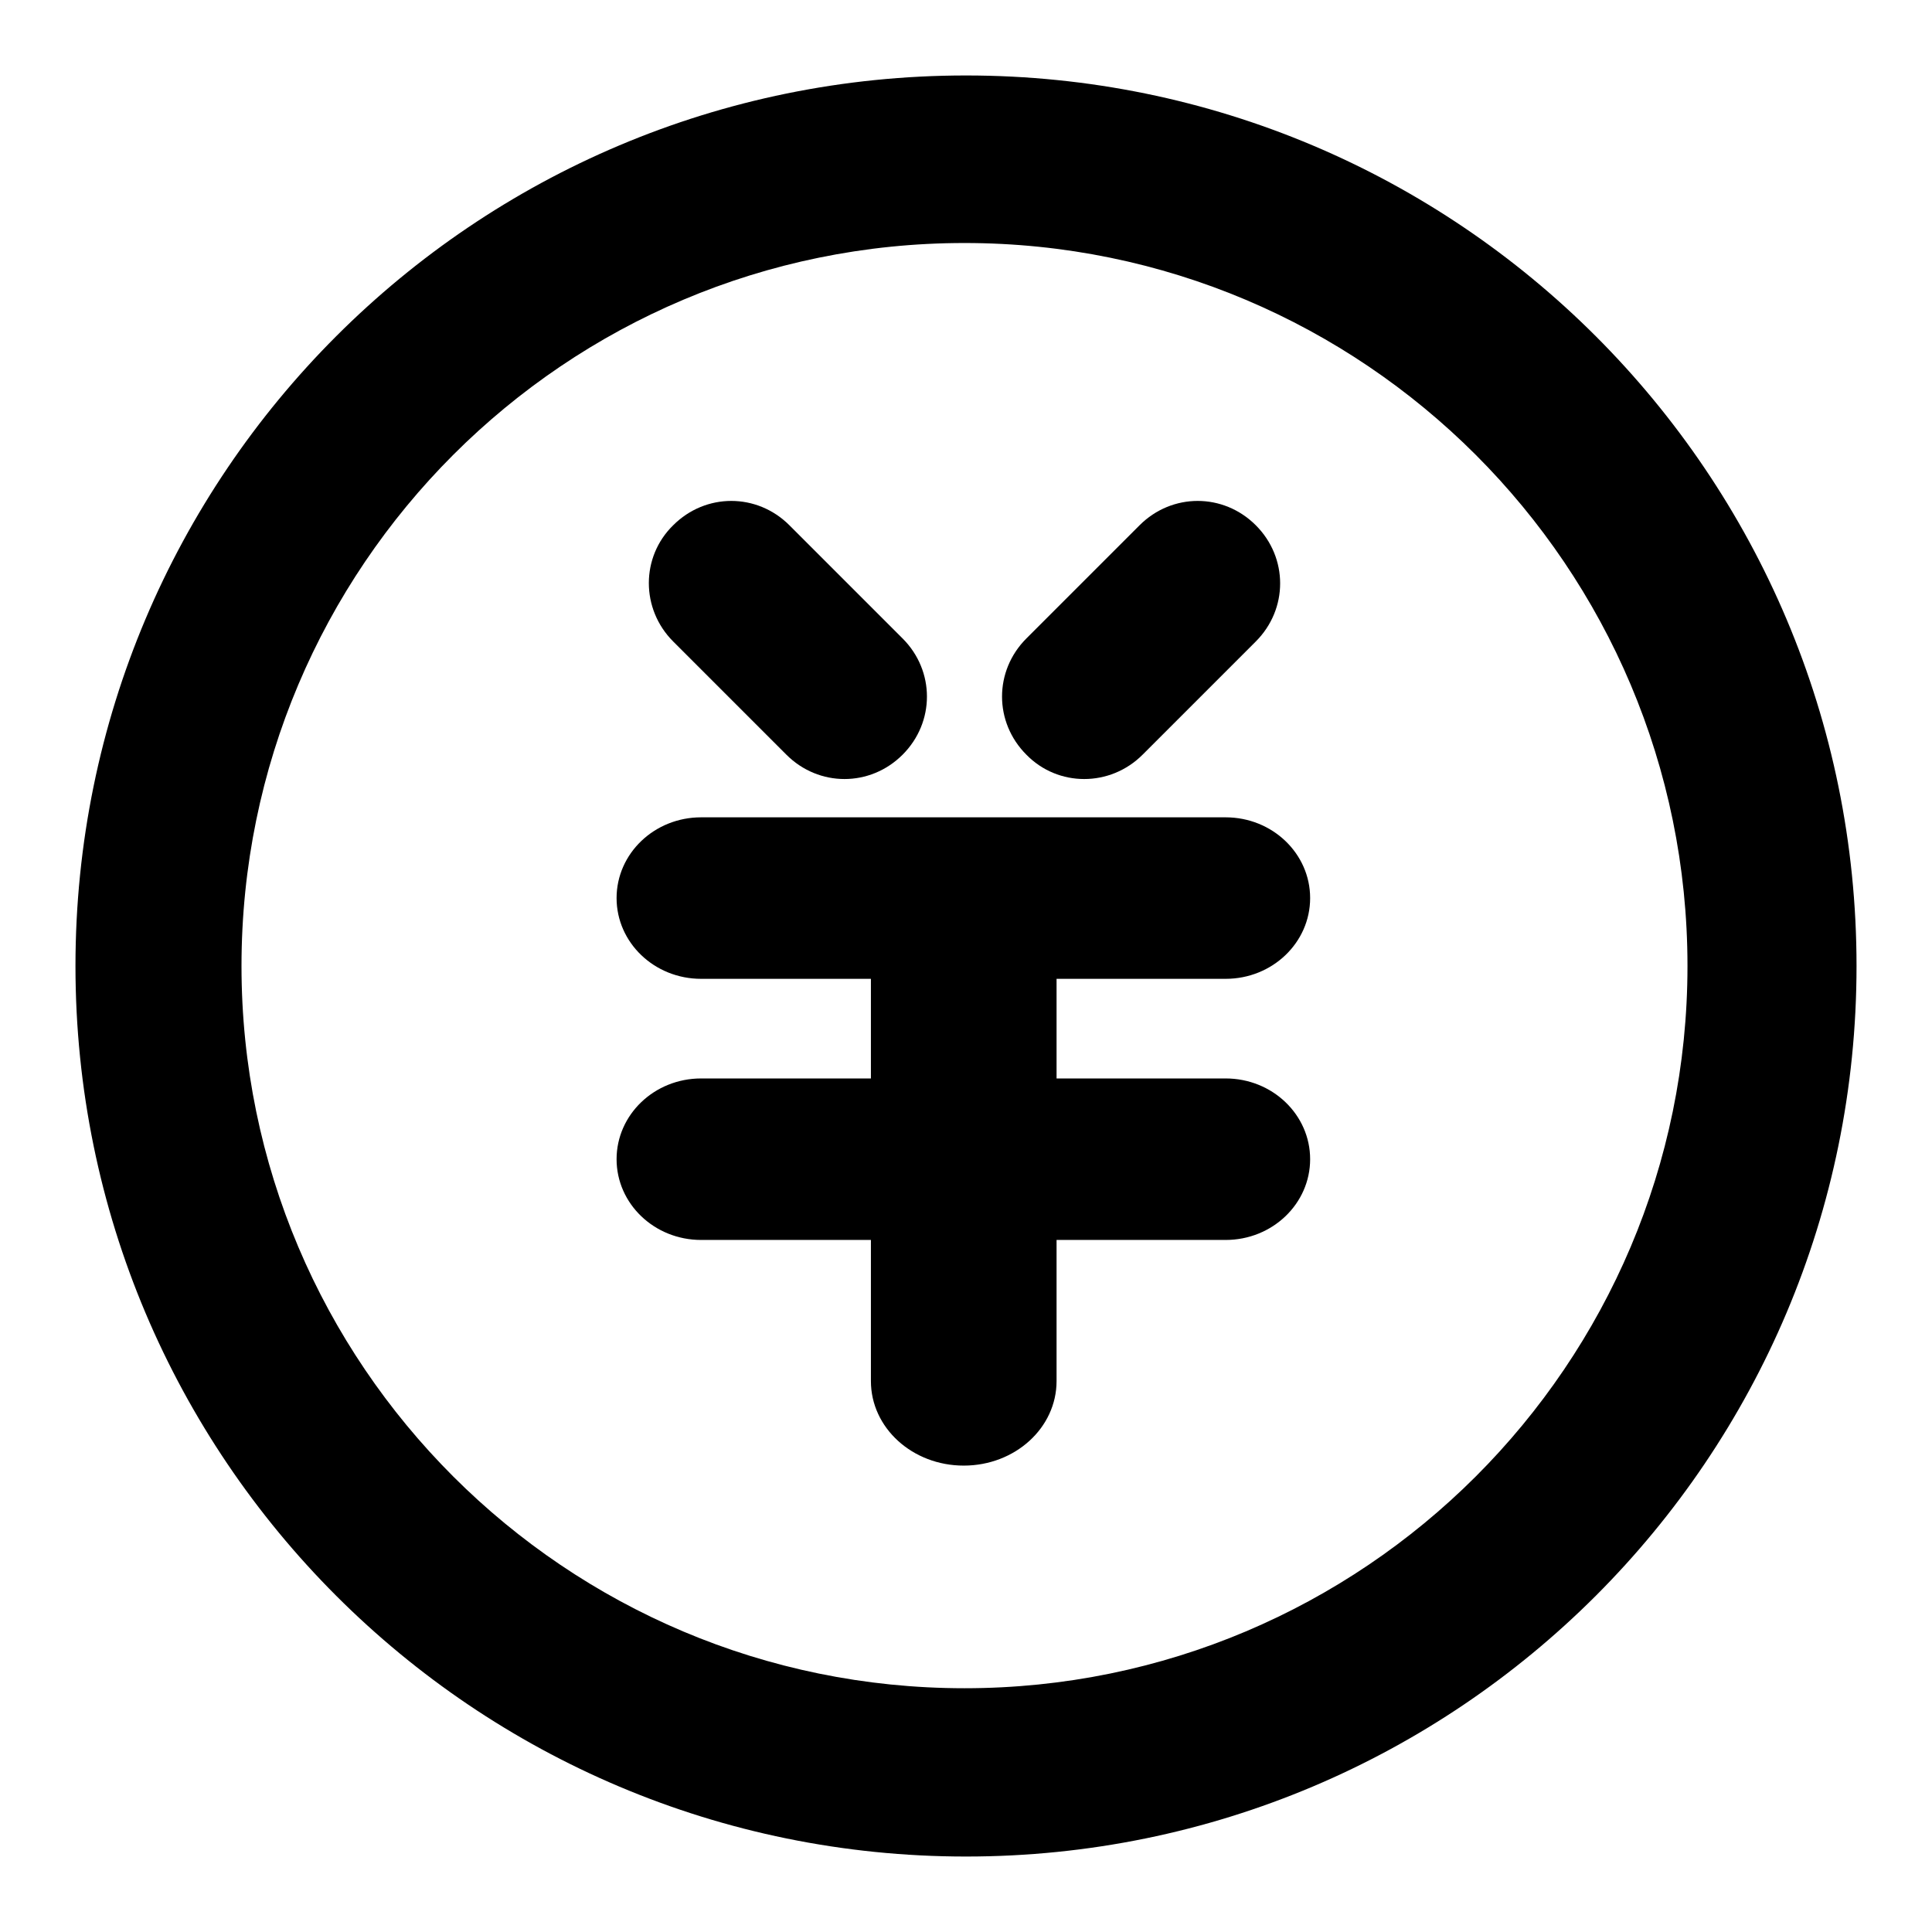 <?xml version="1.0" encoding="utf-8"?>
<!-- Svg Vector Icons : http://www.onlinewebfonts.com/icon -->
<!DOCTYPE svg PUBLIC "-//W3C//DTD SVG 1.1//EN" "http://www.w3.org/Graphics/SVG/1.1/DTD/svg11.dtd">
<svg version="1.1" xmlns="http://www.w3.org/2000/svg" xmlns:xlink="http://www.w3.org/1999/xlink" x="0px" y="0px" viewBox="0 0 256 256" enable-background="new 0 0 256 256" xml:space="preserve">
<g><g><path fill="#000000" d="M128,10C62.8,10,10,62.8,10,128c0,65.2,52.8,118,118,118c65.2,0,118-52.8,118-118C246,62.8,193.2,10,128,10z M127.8,223.7C74.9,223.7,32,180.8,32,128c0-52.9,42.9-95.8,95.8-95.8c52.9,0,95.8,42.9,95.8,95.8C223.6,180.8,180.7,223.7,127.8,223.7z"/><path fill="#000000" d="M119.6,84.6c4.3,4.3,4.3,11.1,0,15.4l0,0c-4.3,4.3-11.1,4.3-15.4,0l-15-15c-4.3-4.3-4.3-11.2,0-15.4l0,0c4.3-4.3,11.1-4.3,15.4,0L119.6,84.6z"/><path fill="#000000" d="M151.4,100c-4.3,4.3-11.2,4.3-15.4,0l0,0c-4.3-4.3-4.3-11.1,0-15.4l15-15c4.3-4.3,11.1-4.3,15.4,0l0,0c4.3,4.3,4.3,11.1,0,15.4L151.4,100z"/><path fill="#000000" d="M173.6,119c0,5.9-5,10.7-11.2,10.7H92.9c-6.2,0-11.2-4.8-11.2-10.7l0,0c0-5.9,5-10.7,11.2-10.7h69.5C168.6,108.3,173.6,113.1,173.6,119L173.6,119z"/><path fill="#000000" d="M173.6,153.6c0,5.9-5,10.7-11.2,10.7H92.9c-6.2,0-11.2-4.8-11.2-10.7l0,0c0-5.9,5-10.7,11.2-10.7h69.5C168.6,142.9,173.6,147.7,173.6,153.6L173.6,153.6z"/><path fill="#000000" d="M127.7,109.8c6.8,0,12.3,5,12.3,11.2v62c0,6.2-5.5,11.2-12.3,11.2l0,0c-6.8,0-12.3-5-12.3-11.2v-62C115.4,114.9,120.9,109.8,127.7,109.8L127.7,109.8z"/></g></g>
</svg>